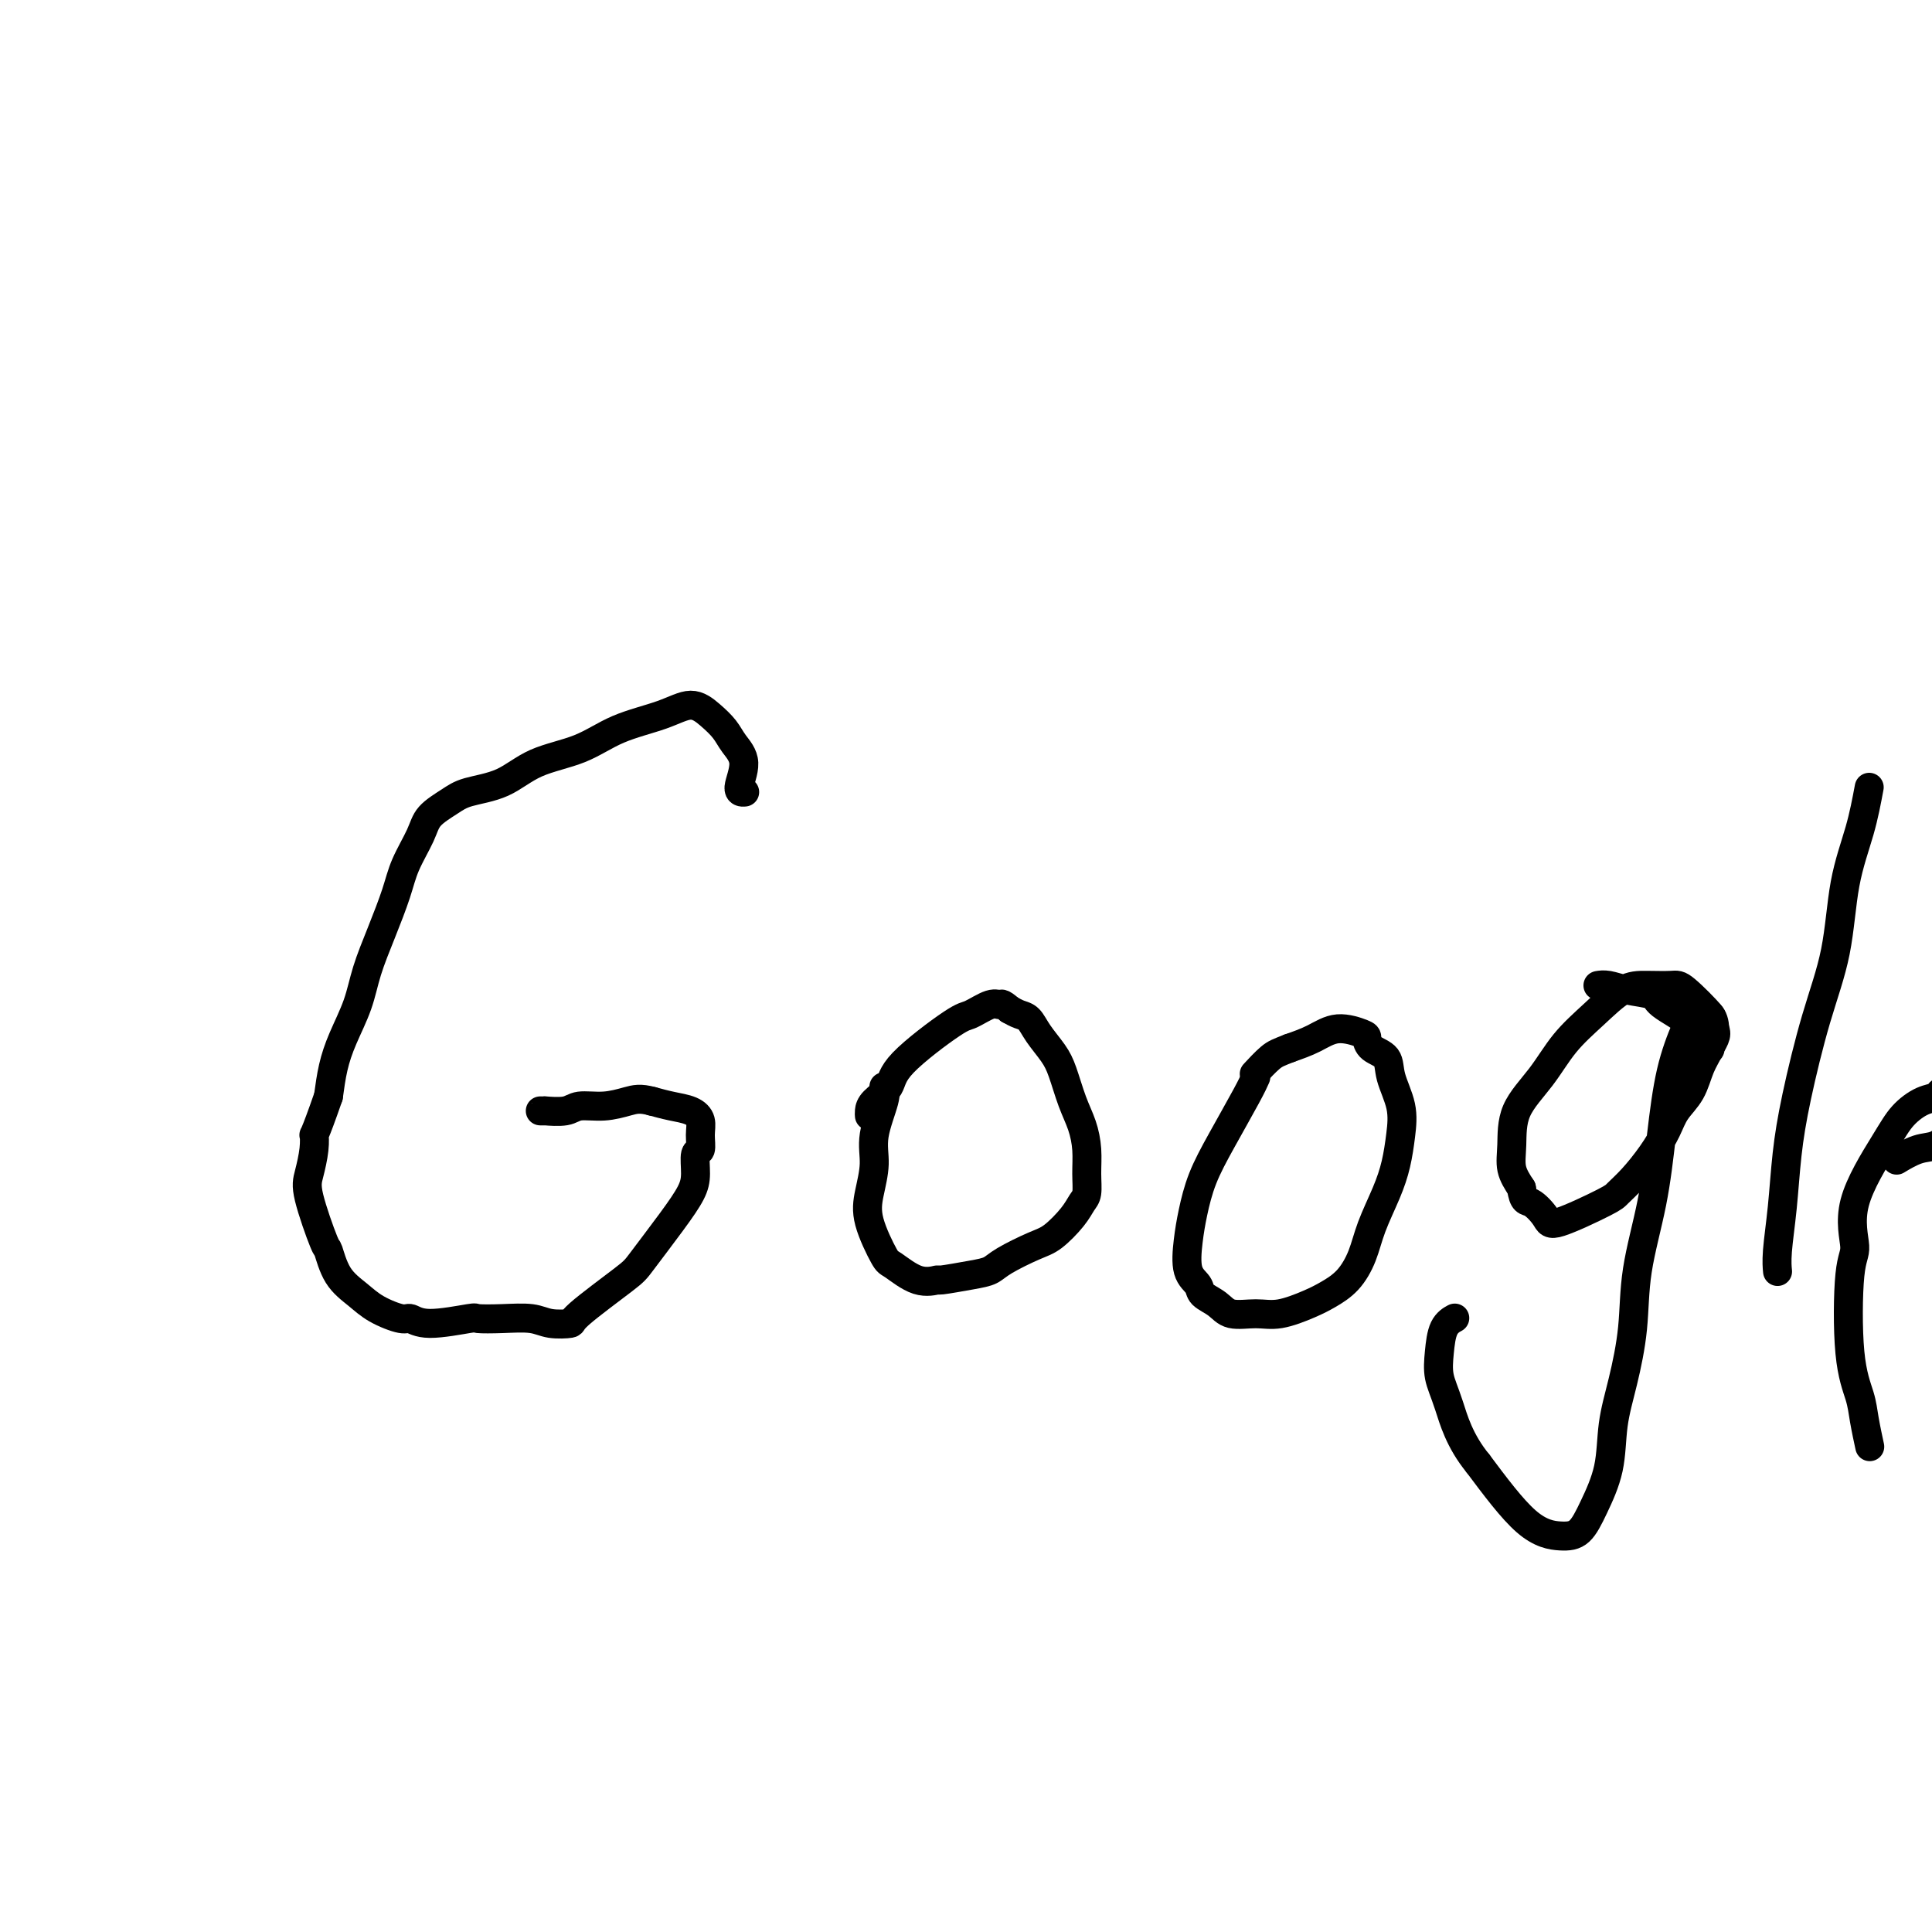 <svg viewBox='0 0 400 400' version='1.1' xmlns='http://www.w3.org/2000/svg' xmlns:xlink='http://www.w3.org/1999/xlink'><g fill='none' stroke='#000000' stroke-width='6' stroke-linecap='round' stroke-linejoin='round'><path d='M154,164c0.157,-0.011 0.314,-0.022 0,0c-0.314,0.022 -1.098,0.078 -1,-1c0.098,-1.078 1.077,-3.289 1,-5c-0.077,-1.711 -1.209,-2.922 -2,-4c-0.791,-1.078 -1.241,-2.022 -2,-3c-0.759,-0.978 -1.826,-1.990 -3,-3c-1.174,-1.010 -2.455,-2.018 -4,-2c-1.545,0.018 -3.355,1.062 -6,2c-2.645,0.938 -6.126,1.770 -9,3c-2.874,1.230 -5.142,2.857 -8,4c-2.858,1.143 -6.307,1.803 -9,3c-2.693,1.197 -4.632,2.930 -7,4c-2.368,1.070 -5.166,1.478 -7,2c-1.834,0.522 -2.703,1.158 -4,2c-1.297,0.842 -3.022,1.892 -4,3c-0.978,1.108 -1.211,2.276 -2,4c-0.789,1.724 -2.136,4.006 -3,6c-0.864,1.994 -1.246,3.701 -2,6c-0.754,2.299 -1.879,5.190 -3,8c-1.121,2.810 -2.237,5.537 -3,8c-0.763,2.463 -1.174,4.660 -2,7c-0.826,2.340 -2.069,4.822 -3,7c-0.931,2.178 -1.552,4.051 -2,6c-0.448,1.949 -0.724,3.975 -1,6'/><path d='M68,227c-3.168,9.125 -3.087,7.938 -3,8c0.087,0.062 0.180,1.371 0,3c-0.180,1.629 -0.632,3.576 -1,5c-0.368,1.424 -0.650,2.324 0,5c0.650,2.676 2.233,7.129 3,9c0.767,1.871 0.716,1.161 1,2c0.284,0.839 0.901,3.229 2,5c1.099,1.771 2.680,2.924 4,4c1.320,1.076 2.379,2.074 4,3c1.621,0.926 3.804,1.779 5,2c1.196,0.221 1.406,-0.189 2,0c0.594,0.189 1.573,0.978 4,1c2.427,0.022 6.304,-0.722 8,-1c1.696,-0.278 1.212,-0.088 2,0c0.788,0.088 2.848,0.075 5,0c2.152,-0.075 4.398,-0.212 6,0c1.602,0.212 2.561,0.774 4,1c1.439,0.226 3.357,0.116 4,0c0.643,-0.116 0.011,-0.239 2,-2c1.989,-1.761 6.600,-5.159 9,-7c2.400,-1.841 2.590,-2.126 4,-4c1.410,-1.874 4.042,-5.337 6,-8c1.958,-2.663 3.242,-4.526 4,-6c0.758,-1.474 0.989,-2.558 1,-4c0.011,-1.442 -0.198,-3.241 0,-4c0.198,-0.759 0.801,-0.480 1,-1c0.199,-0.520 -0.008,-1.841 0,-3c0.008,-1.159 0.229,-2.156 0,-3c-0.229,-0.844 -0.908,-1.535 -2,-2c-1.092,-0.465 -2.598,-0.704 -4,-1c-1.402,-0.296 -2.701,-0.648 -4,-1'/><path d='M135,228c-2.449,-0.684 -3.572,-0.393 -5,0c-1.428,0.393 -3.163,0.890 -5,1c-1.837,0.110 -3.778,-0.167 -5,0c-1.222,0.167 -1.725,0.777 -3,1c-1.275,0.223 -3.321,0.060 -4,0c-0.679,-0.060 0.010,-0.016 0,0c-0.010,0.016 -0.717,0.005 -1,0c-0.283,-0.005 -0.141,-0.002 0,0'/><path d='M183,225c0.233,0.618 0.466,1.235 0,3c-0.466,1.765 -1.631,4.676 -2,7c-0.369,2.324 0.059,4.059 0,6c-0.059,1.941 -0.604,4.087 -1,6c-0.396,1.913 -0.645,3.595 0,6c0.645,2.405 2.182,5.535 3,7c0.818,1.465 0.918,1.265 2,2c1.082,0.735 3.147,2.405 5,3c1.853,0.595 3.494,0.116 4,0c0.506,-0.116 -0.122,0.130 1,0c1.122,-0.130 3.993,-0.638 6,-1c2.007,-0.362 3.150,-0.579 4,-1c0.850,-0.421 1.407,-1.047 3,-2c1.593,-0.953 4.220,-2.232 6,-3c1.780,-0.768 2.711,-1.026 4,-2c1.289,-0.974 2.934,-2.664 4,-4c1.066,-1.336 1.551,-2.317 2,-3c0.449,-0.683 0.860,-1.069 1,-2c0.140,-0.931 0.007,-2.409 0,-4c-0.007,-1.591 0.112,-3.296 0,-5c-0.112,-1.704 -0.457,-3.407 -1,-5c-0.543,-1.593 -1.286,-3.074 -2,-5c-0.714,-1.926 -1.399,-4.295 -2,-6c-0.601,-1.705 -1.120,-2.747 -2,-4c-0.880,-1.253 -2.123,-2.717 -3,-4c-0.877,-1.283 -1.390,-2.384 -2,-3c-0.610,-0.616 -1.317,-0.747 -2,-1c-0.683,-0.253 -1.341,-0.626 -2,-1'/><path d='M209,209c-1.783,-1.587 -1.739,-1.055 -2,-1c-0.261,0.055 -0.827,-0.369 -2,0c-1.173,0.369 -2.951,1.530 -4,2c-1.049,0.470 -1.367,0.248 -4,2c-2.633,1.752 -7.581,5.478 -10,8c-2.419,2.522 -2.308,3.839 -3,5c-0.692,1.161 -2.185,2.167 -3,3c-0.815,0.833 -0.950,1.494 -1,2c-0.050,0.506 -0.014,0.859 0,1c0.014,0.141 0.007,0.071 0,0'/><path d='M260,223c-0.386,0.867 -0.772,1.734 -2,4c-1.228,2.266 -3.298,5.930 -5,9c-1.702,3.070 -3.037,5.547 -4,8c-0.963,2.453 -1.553,4.884 -2,7c-0.447,2.116 -0.751,3.917 -1,6c-0.249,2.083 -0.441,4.447 0,6c0.441,1.553 1.517,2.297 2,3c0.483,0.703 0.374,1.367 1,2c0.626,0.633 1.987,1.235 3,2c1.013,0.765 1.677,1.692 3,2c1.323,0.308 3.305,-0.002 5,0c1.695,0.002 3.101,0.316 5,0c1.899,-0.316 4.289,-1.260 6,-2c1.711,-0.740 2.741,-1.274 4,-2c1.259,-0.726 2.747,-1.645 4,-3c1.253,-1.355 2.272,-3.148 3,-5c0.728,-1.852 1.164,-3.764 2,-6c0.836,-2.236 2.073,-4.796 3,-7c0.927,-2.204 1.543,-4.050 2,-6c0.457,-1.950 0.753,-4.003 1,-6c0.247,-1.997 0.444,-3.940 0,-6c-0.444,-2.060 -1.530,-4.239 -2,-6c-0.470,-1.761 -0.323,-3.104 -1,-4c-0.677,-0.896 -2.179,-1.344 -3,-2c-0.821,-0.656 -0.963,-1.518 -1,-2c-0.037,-0.482 0.031,-0.583 -1,-1c-1.031,-0.417 -3.162,-1.151 -5,-1c-1.838,0.151 -3.382,1.186 -5,2c-1.618,0.814 -3.309,1.407 -5,2'/><path d='M267,217c-2.274,0.893 -2.958,1.125 -4,2c-1.042,0.875 -2.440,2.393 -3,3c-0.560,0.607 -0.280,0.304 0,0'/><path d='M331,204c-0.145,0.025 -0.289,0.049 0,0c0.289,-0.049 1.013,-0.173 2,0c0.987,0.173 2.239,0.641 4,1c1.761,0.359 4.031,0.608 5,1c0.969,0.392 0.637,0.927 2,2c1.363,1.073 4.422,2.683 6,4c1.578,1.317 1.676,2.340 2,3c0.324,0.660 0.875,0.955 1,1c0.125,0.045 -0.175,-0.161 0,0c0.175,0.161 0.827,0.691 1,1c0.173,0.309 -0.131,0.399 0,0c0.131,-0.399 0.698,-1.288 1,-2c0.302,-0.712 0.340,-1.249 0,-2c-0.340,-0.751 -1.059,-1.718 -1,-2c0.059,-0.282 0.895,0.121 0,-1c-0.895,-1.121 -3.522,-3.764 -5,-5c-1.478,-1.236 -1.809,-1.064 -3,-1c-1.191,0.064 -3.244,0.020 -5,0c-1.756,-0.020 -3.217,-0.017 -5,1c-1.783,1.017 -3.889,3.047 -6,5c-2.111,1.953 -4.227,3.827 -6,6c-1.773,2.173 -3.202,4.643 -5,7c-1.798,2.357 -3.967,4.601 -5,7c-1.033,2.399 -0.932,4.954 -1,7c-0.068,2.046 -0.305,3.585 0,5c0.305,1.415 1.153,2.708 2,4'/><path d='M315,246c0.438,3.005 1.033,2.516 2,3c0.967,0.484 2.306,1.940 3,3c0.694,1.060 0.745,1.723 3,1c2.255,-0.723 6.716,-2.833 9,-4c2.284,-1.167 2.393,-1.393 3,-2c0.607,-0.607 1.714,-1.595 3,-3c1.286,-1.405 2.753,-3.225 4,-5c1.247,-1.775 2.274,-3.503 3,-5c0.726,-1.497 1.151,-2.764 2,-4c0.849,-1.236 2.120,-2.443 3,-4c0.880,-1.557 1.367,-3.464 2,-5c0.633,-1.536 1.411,-2.701 2,-4c0.589,-1.299 0.990,-2.732 1,-4c0.010,-1.268 -0.371,-2.372 -1,-3c-0.629,-0.628 -1.506,-0.779 -2,-1c-0.494,-0.221 -0.606,-0.513 -1,0c-0.394,0.513 -1.069,1.829 -2,4c-0.931,2.171 -2.119,5.195 -3,9c-0.881,3.805 -1.457,8.391 -2,13c-0.543,4.609 -1.053,9.240 -2,14c-0.947,4.760 -2.332,9.649 -3,14c-0.668,4.351 -0.619,8.165 -1,12c-0.381,3.835 -1.193,7.693 -2,11c-0.807,3.307 -1.610,6.064 -2,9c-0.390,2.936 -0.368,6.053 -1,9c-0.632,2.947 -1.918,5.726 -3,8c-1.082,2.274 -1.960,4.042 -3,5c-1.040,0.958 -2.242,1.104 -4,1c-1.758,-0.104 -4.074,-0.458 -7,-3c-2.926,-2.542 -6.463,-7.271 -10,-12'/><path d='M306,303c-3.870,-4.736 -5.044,-9.077 -6,-12c-0.956,-2.923 -1.696,-4.430 -2,-6c-0.304,-1.570 -0.174,-3.204 0,-5c0.174,-1.796 0.393,-3.753 1,-5c0.607,-1.247 1.602,-1.785 2,-2c0.398,-0.215 0.199,-0.108 0,0'/><path d='M387,163c-0.541,2.898 -1.083,5.797 -2,9c-0.917,3.203 -2.210,6.712 -3,11c-0.790,4.288 -1.076,9.357 -2,14c-0.924,4.643 -2.486,8.860 -4,14c-1.514,5.140 -2.980,11.203 -4,16c-1.020,4.797 -1.594,8.330 -2,12c-0.406,3.670 -0.645,7.479 -1,11c-0.355,3.521 -0.826,6.756 -1,9c-0.174,2.244 -0.050,3.498 0,4c0.050,0.502 0.025,0.251 0,0'/><path d='M393,240c0.095,-0.058 0.190,-0.115 0,0c-0.190,0.115 -0.666,0.403 0,0c0.666,-0.403 2.475,-1.497 4,-2c1.525,-0.503 2.768,-0.414 4,-1c1.232,-0.586 2.455,-1.845 4,-3c1.545,-1.155 3.414,-2.204 5,-3c1.586,-0.796 2.889,-1.338 4,-2c1.111,-0.662 2.030,-1.445 2,-2c-0.030,-0.555 -1.010,-0.882 -2,-1c-0.990,-0.118 -1.990,-0.028 -3,0c-1.010,0.028 -2.030,-0.005 -3,0c-0.970,0.005 -1.891,0.048 -3,0c-1.109,-0.048 -2.408,-0.186 -3,0c-0.592,0.186 -0.479,0.696 -1,1c-0.521,0.304 -1.676,0.403 -3,1c-1.324,0.597 -2.817,1.692 -4,3c-1.183,1.308 -2.056,2.830 -4,6c-1.944,3.170 -4.959,7.989 -6,12c-1.041,4.011 -0.108,7.214 0,9c0.108,1.786 -0.608,2.154 -1,6c-0.392,3.846 -0.459,11.172 0,16c0.459,4.828 1.442,7.160 2,9c0.558,1.840 0.689,3.188 1,5c0.311,1.812 0.803,4.089 1,5c0.197,0.911 0.098,0.455 0,0'/></g>
</svg>